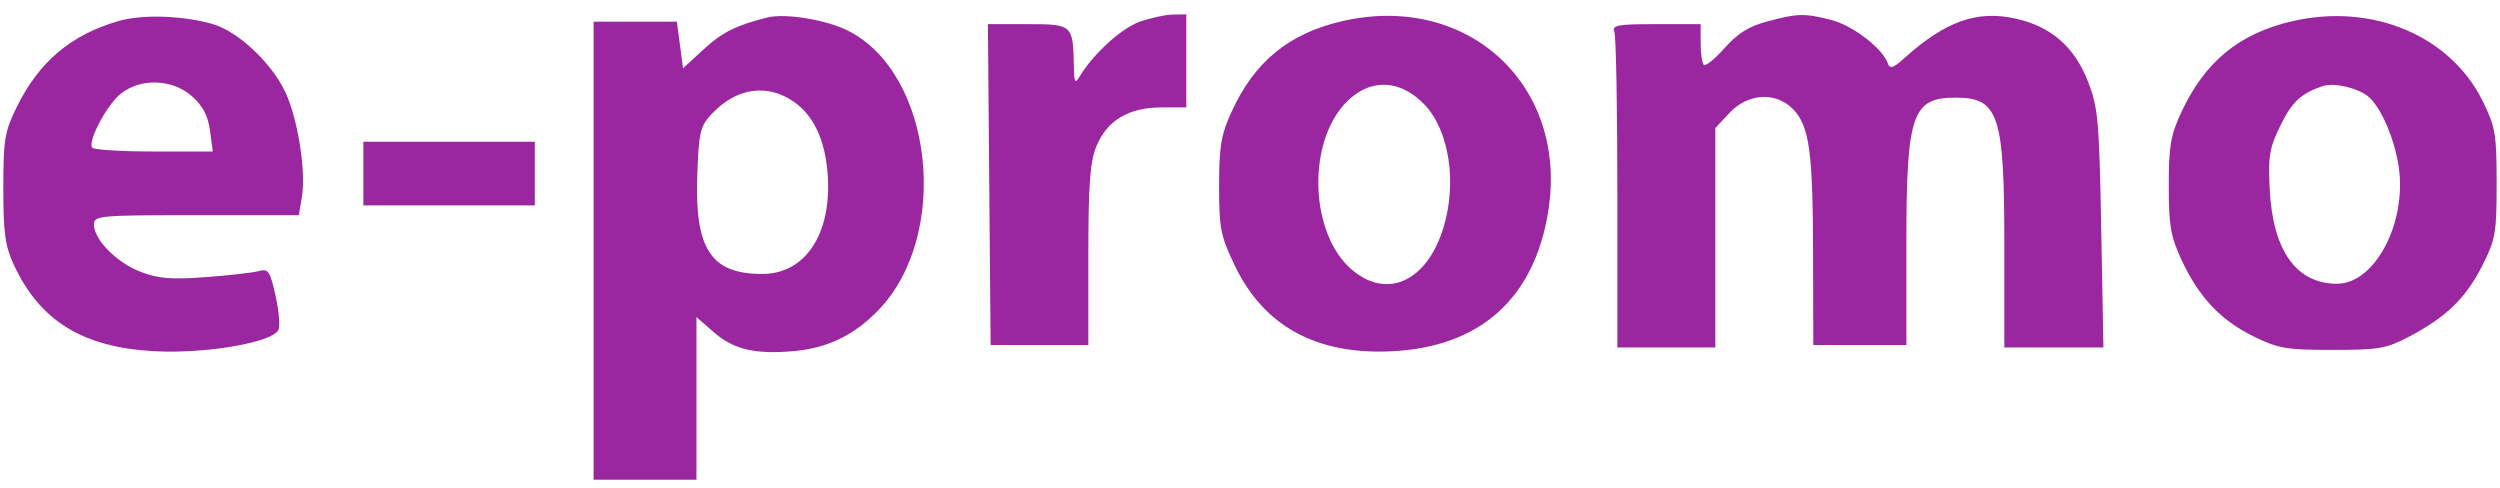 <?xml version="1.0" encoding="UTF-8"?> <svg xmlns="http://www.w3.org/2000/svg" width="128" height="25" viewBox="0 0 128 25" fill="none"> <path fill-rule="evenodd" clip-rule="evenodd" d="M6.064 1.078C3.624 1.787 1.996 3.164 0.857 5.482C0.235 6.748 0.17 7.139 0.17 9.638C0.17 11.915 0.263 12.597 0.699 13.538C2.039 16.436 4.24 17.79 7.925 17.983C10.59 18.122 14.016 17.521 14.266 16.869C14.346 16.662 14.272 15.871 14.102 15.111C13.825 13.876 13.735 13.746 13.252 13.879C12.954 13.961 11.726 14.101 10.524 14.19C8.772 14.32 8.112 14.266 7.208 13.921C5.982 13.453 4.81 12.27 4.81 11.5C4.81 11.04 5.047 11.018 10.055 11.018H15.3L15.457 10.077C15.683 8.725 15.226 5.947 14.558 4.609C13.828 3.147 12.163 1.607 10.918 1.242C9.387 0.792 7.29 0.722 6.064 1.078ZM39.295 0.894C37.703 1.289 36.971 1.654 36.026 2.526L34.971 3.497L34.813 2.304L34.655 1.111H32.523H30.392V12.836V24.561H33.025H35.659V20.396V16.233L36.531 16.998C37.549 17.892 38.662 18.156 40.655 17.975C42.386 17.818 43.745 17.157 44.986 15.867C48.695 12.012 47.779 3.742 43.402 1.563C42.286 1.007 40.204 0.668 39.295 0.894ZM58.356 1.112C57.427 1.44 56.007 2.728 55.298 3.884C55.035 4.314 54.998 4.253 54.981 3.368C54.944 1.27 54.906 1.236 52.621 1.236L50.581 1.236L50.65 9.45L50.72 17.664H53.221H55.723V13.092C55.723 9.485 55.807 8.308 56.124 7.516C56.659 6.18 57.781 5.5 59.452 5.5H60.739V3.117V0.735L60.049 0.746C59.67 0.752 58.908 0.917 58.356 1.112ZM68.73 1.081C65.987 1.711 64.216 3.166 63.044 5.751C62.517 6.912 62.418 7.508 62.418 9.523C62.418 11.694 62.492 12.07 63.217 13.588C64.702 16.701 67.409 18.179 71.272 17.985C75.789 17.759 78.55 15.288 79.269 10.828C80.309 4.369 75.158 -0.394 68.73 1.081ZM90.458 1.105C89.543 1.35 88.96 1.716 88.299 2.46C87.801 3.021 87.321 3.408 87.233 3.319C87.145 3.231 87.073 2.727 87.073 2.198V1.236H84.789C82.809 1.236 82.525 1.289 82.657 1.633C82.741 1.851 82.809 5.576 82.809 9.91V17.789H85.317H87.825V12.173V6.556L88.553 5.777C89.505 4.758 90.954 4.685 91.825 5.612C92.644 6.484 92.818 7.762 92.83 13.024L92.841 17.664H95.224H97.606V12.452C97.606 5.867 97.898 4.998 100.114 4.998C102.335 4.998 102.622 5.861 102.622 12.514V17.789H105.159H107.695L107.583 11.707C107.48 6.17 107.42 5.497 106.911 4.188C106.215 2.399 105.025 1.361 103.201 0.953C101.225 0.511 99.611 1.083 97.51 2.97C96.929 3.493 96.762 3.546 96.657 3.243C96.39 2.474 94.853 1.297 93.752 1.02C92.365 0.671 92.046 0.679 90.458 1.105ZM117.385 1.081C114.651 1.709 112.891 3.151 111.682 5.751C111.136 6.925 111.041 7.484 111.041 9.513C111.041 11.543 111.137 12.102 111.685 13.286C112.57 15.199 113.686 16.389 115.367 17.215C116.652 17.846 117.052 17.915 119.426 17.915C121.814 17.915 122.181 17.85 123.367 17.225C125.254 16.23 126.25 15.262 127.089 13.605C127.773 12.253 127.828 11.944 127.828 9.387C127.828 6.872 127.765 6.502 127.124 5.196C125.472 1.831 121.475 0.142 117.385 1.081ZM9.838 4.936C10.391 5.43 10.65 5.927 10.752 6.691L10.895 7.757H7.868C6.202 7.757 4.784 7.668 4.717 7.558C4.496 7.2 5.483 5.348 6.192 4.791C7.221 3.981 8.841 4.045 9.838 4.936ZM72.937 5.358C74.203 6.686 74.611 9.352 73.902 11.662C73.05 14.438 70.982 15.36 69.17 13.769C67.116 11.966 66.915 7.519 68.79 5.384C70.002 4.004 71.636 3.994 72.937 5.358ZM121.28 4.964C121.918 5.515 122.607 7.12 122.815 8.543C123.236 11.42 121.593 14.53 119.653 14.528C117.571 14.526 116.369 12.838 116.21 9.696C116.124 7.989 116.193 7.581 116.763 6.416C117.352 5.211 117.816 4.78 118.924 4.407C119.504 4.212 120.752 4.507 121.28 4.964ZM40.675 5.232C41.642 5.92 42.214 7.114 42.363 8.756C42.647 11.883 41.288 14.027 39.023 14.027C36.41 14.027 35.569 12.756 35.699 9.008C35.776 6.789 35.847 6.475 36.411 5.864C37.682 4.488 39.293 4.25 40.675 5.232ZM18.604 8.886V10.516H22.993H27.382V8.886V7.256H22.993H18.604V8.886Z" fill="#9A26A0"></path> </svg> 